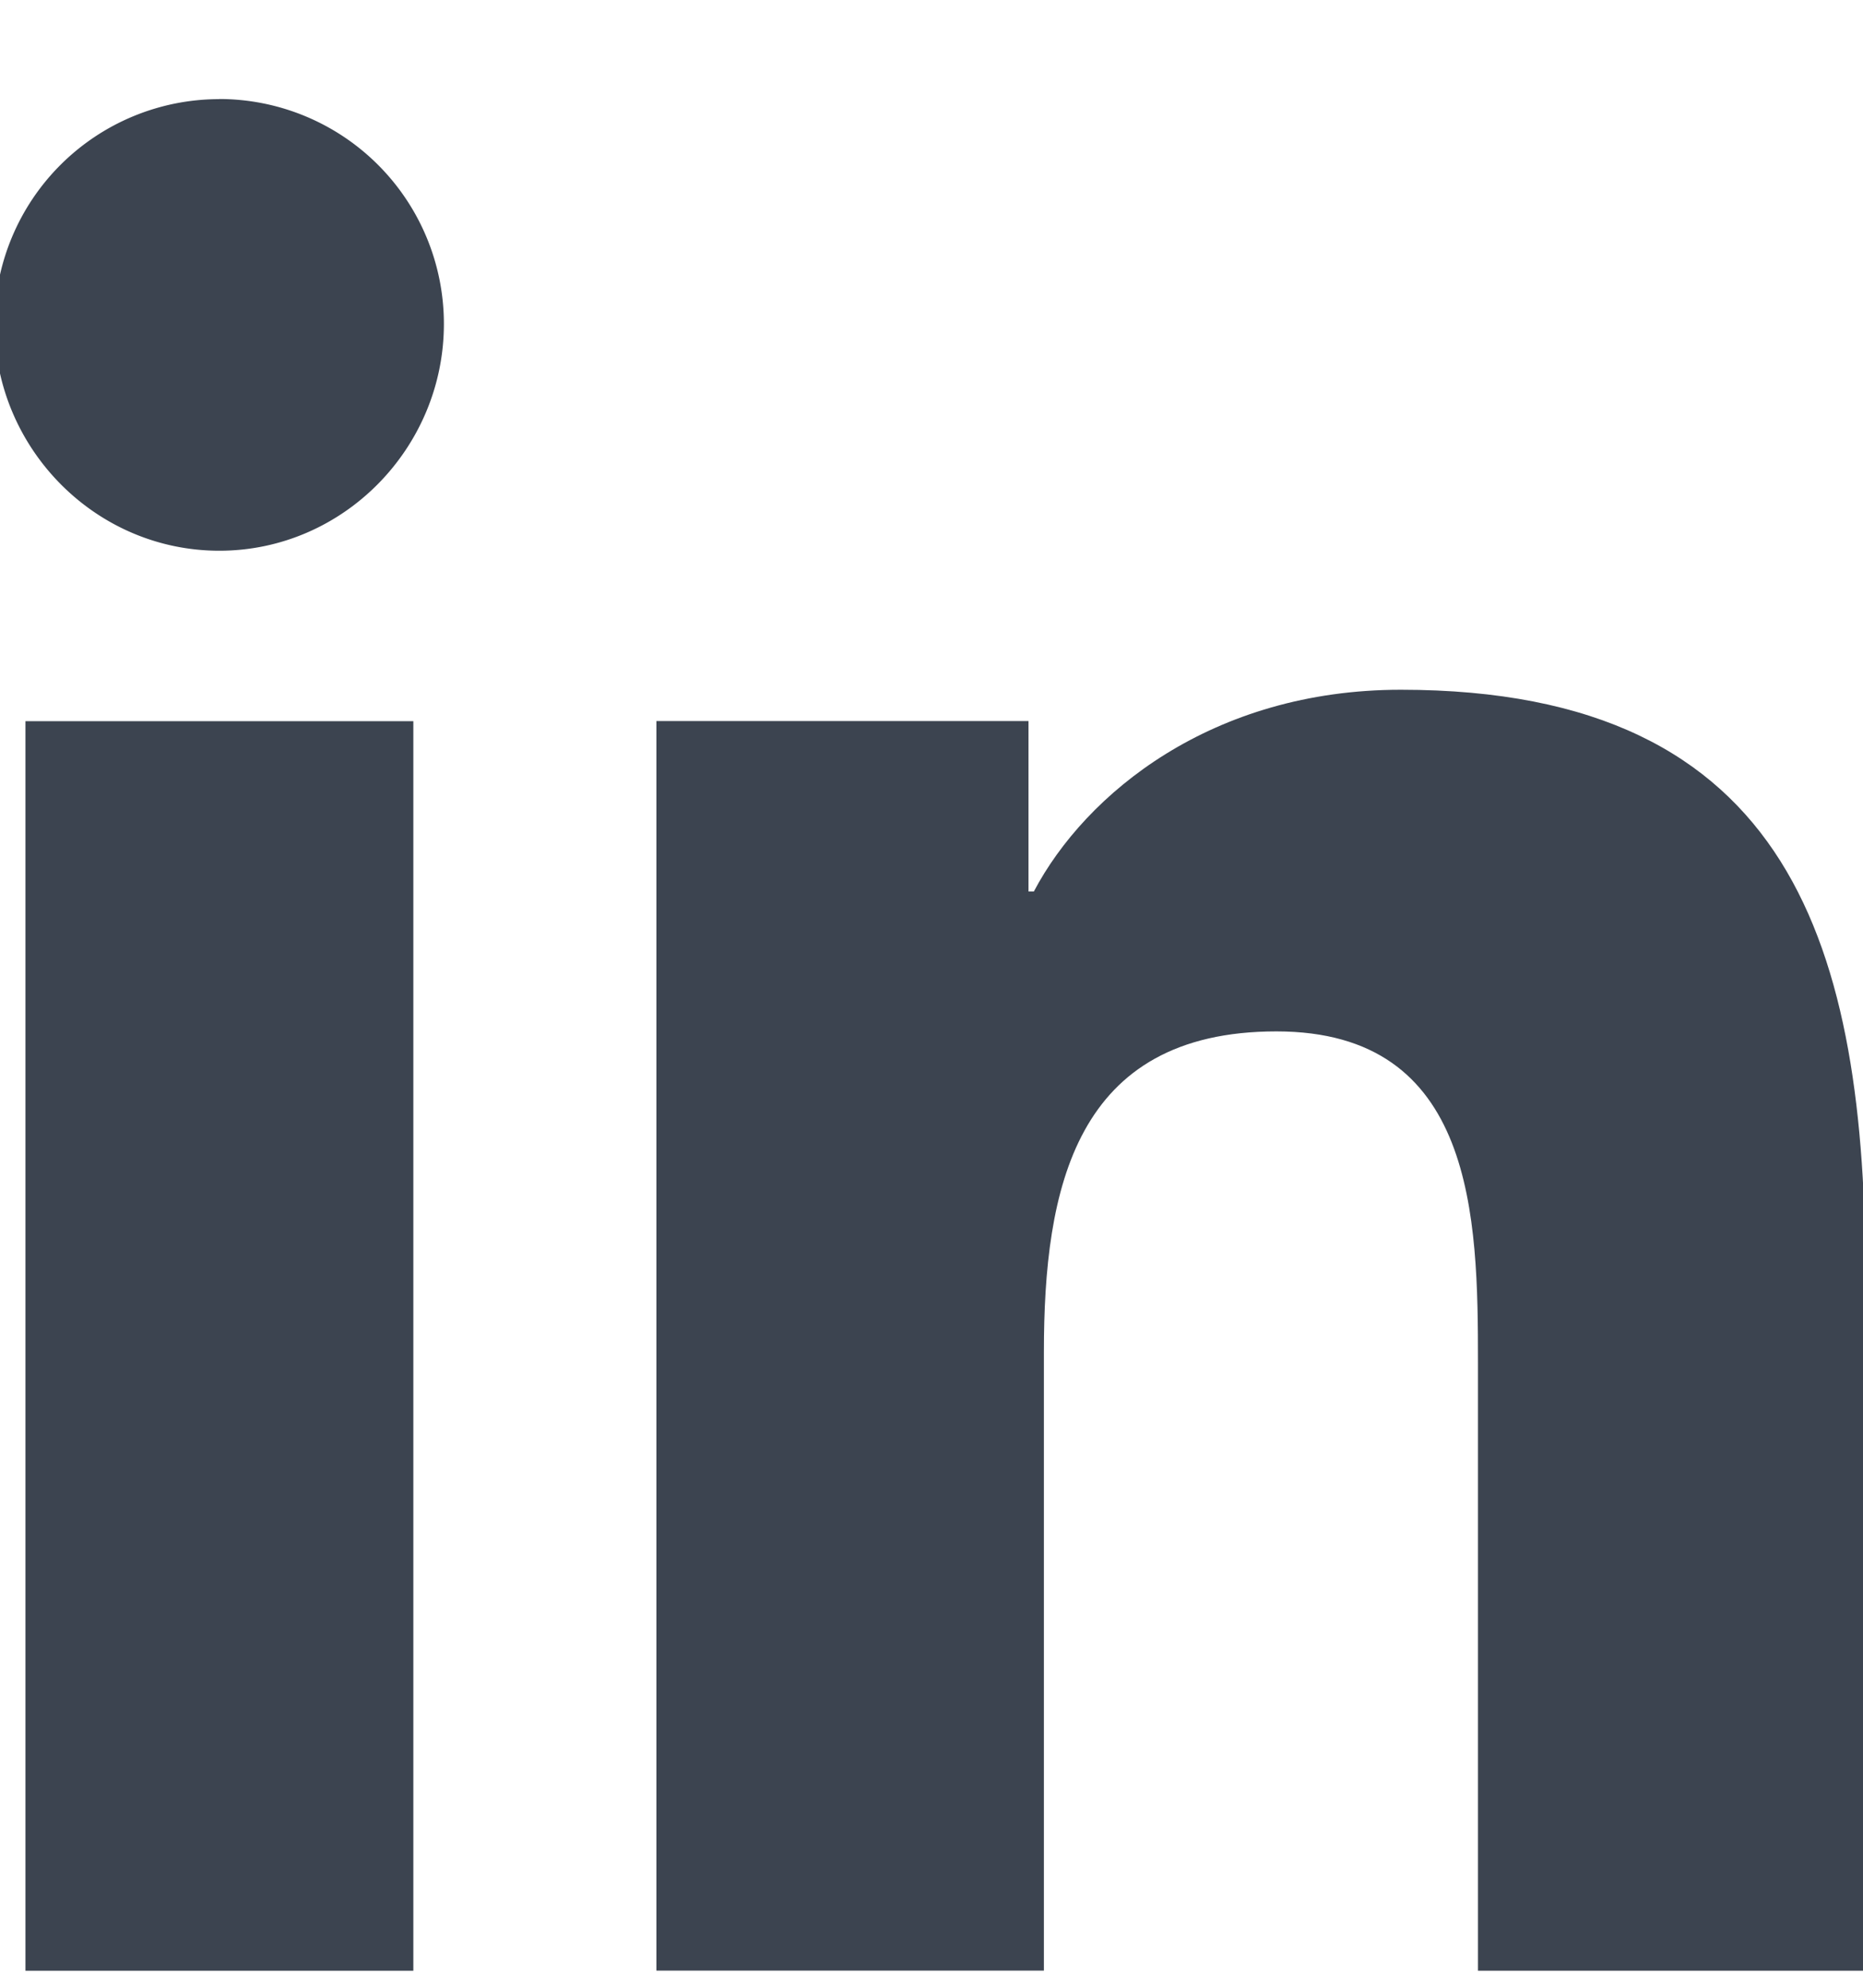<?xml version="1.0" encoding="UTF-8"?> <svg xmlns="http://www.w3.org/2000/svg" width="15" height="16" viewBox="0 0 15 16"><g><g><g><path fill="#3c4450" d="M15.017 15.863v-.001h.004v-5.525c0-2.703-.582-4.785-3.742-4.785-1.519 0-2.538.834-2.955 1.624h-.043V5.804H5.285v10.058h3.12v-4.98c0-1.311.248-2.58 1.872-2.58 1.6 0 1.623 1.497 1.623 2.664v4.897z"></path></g><g><path fill="#3c4450" d="M.205 5.805h3.123v10.058H.205z"></path></g><g><path fill="#3c4450" d="M1.765.798A1.81 1.81 0 0 0-.044 2.607c0 .999.81 1.826 1.81 1.826.998 0 1.808-.827 1.808-1.826A1.81 1.81 0 0 0 1.765.797z"></path></g></g></g></svg> 